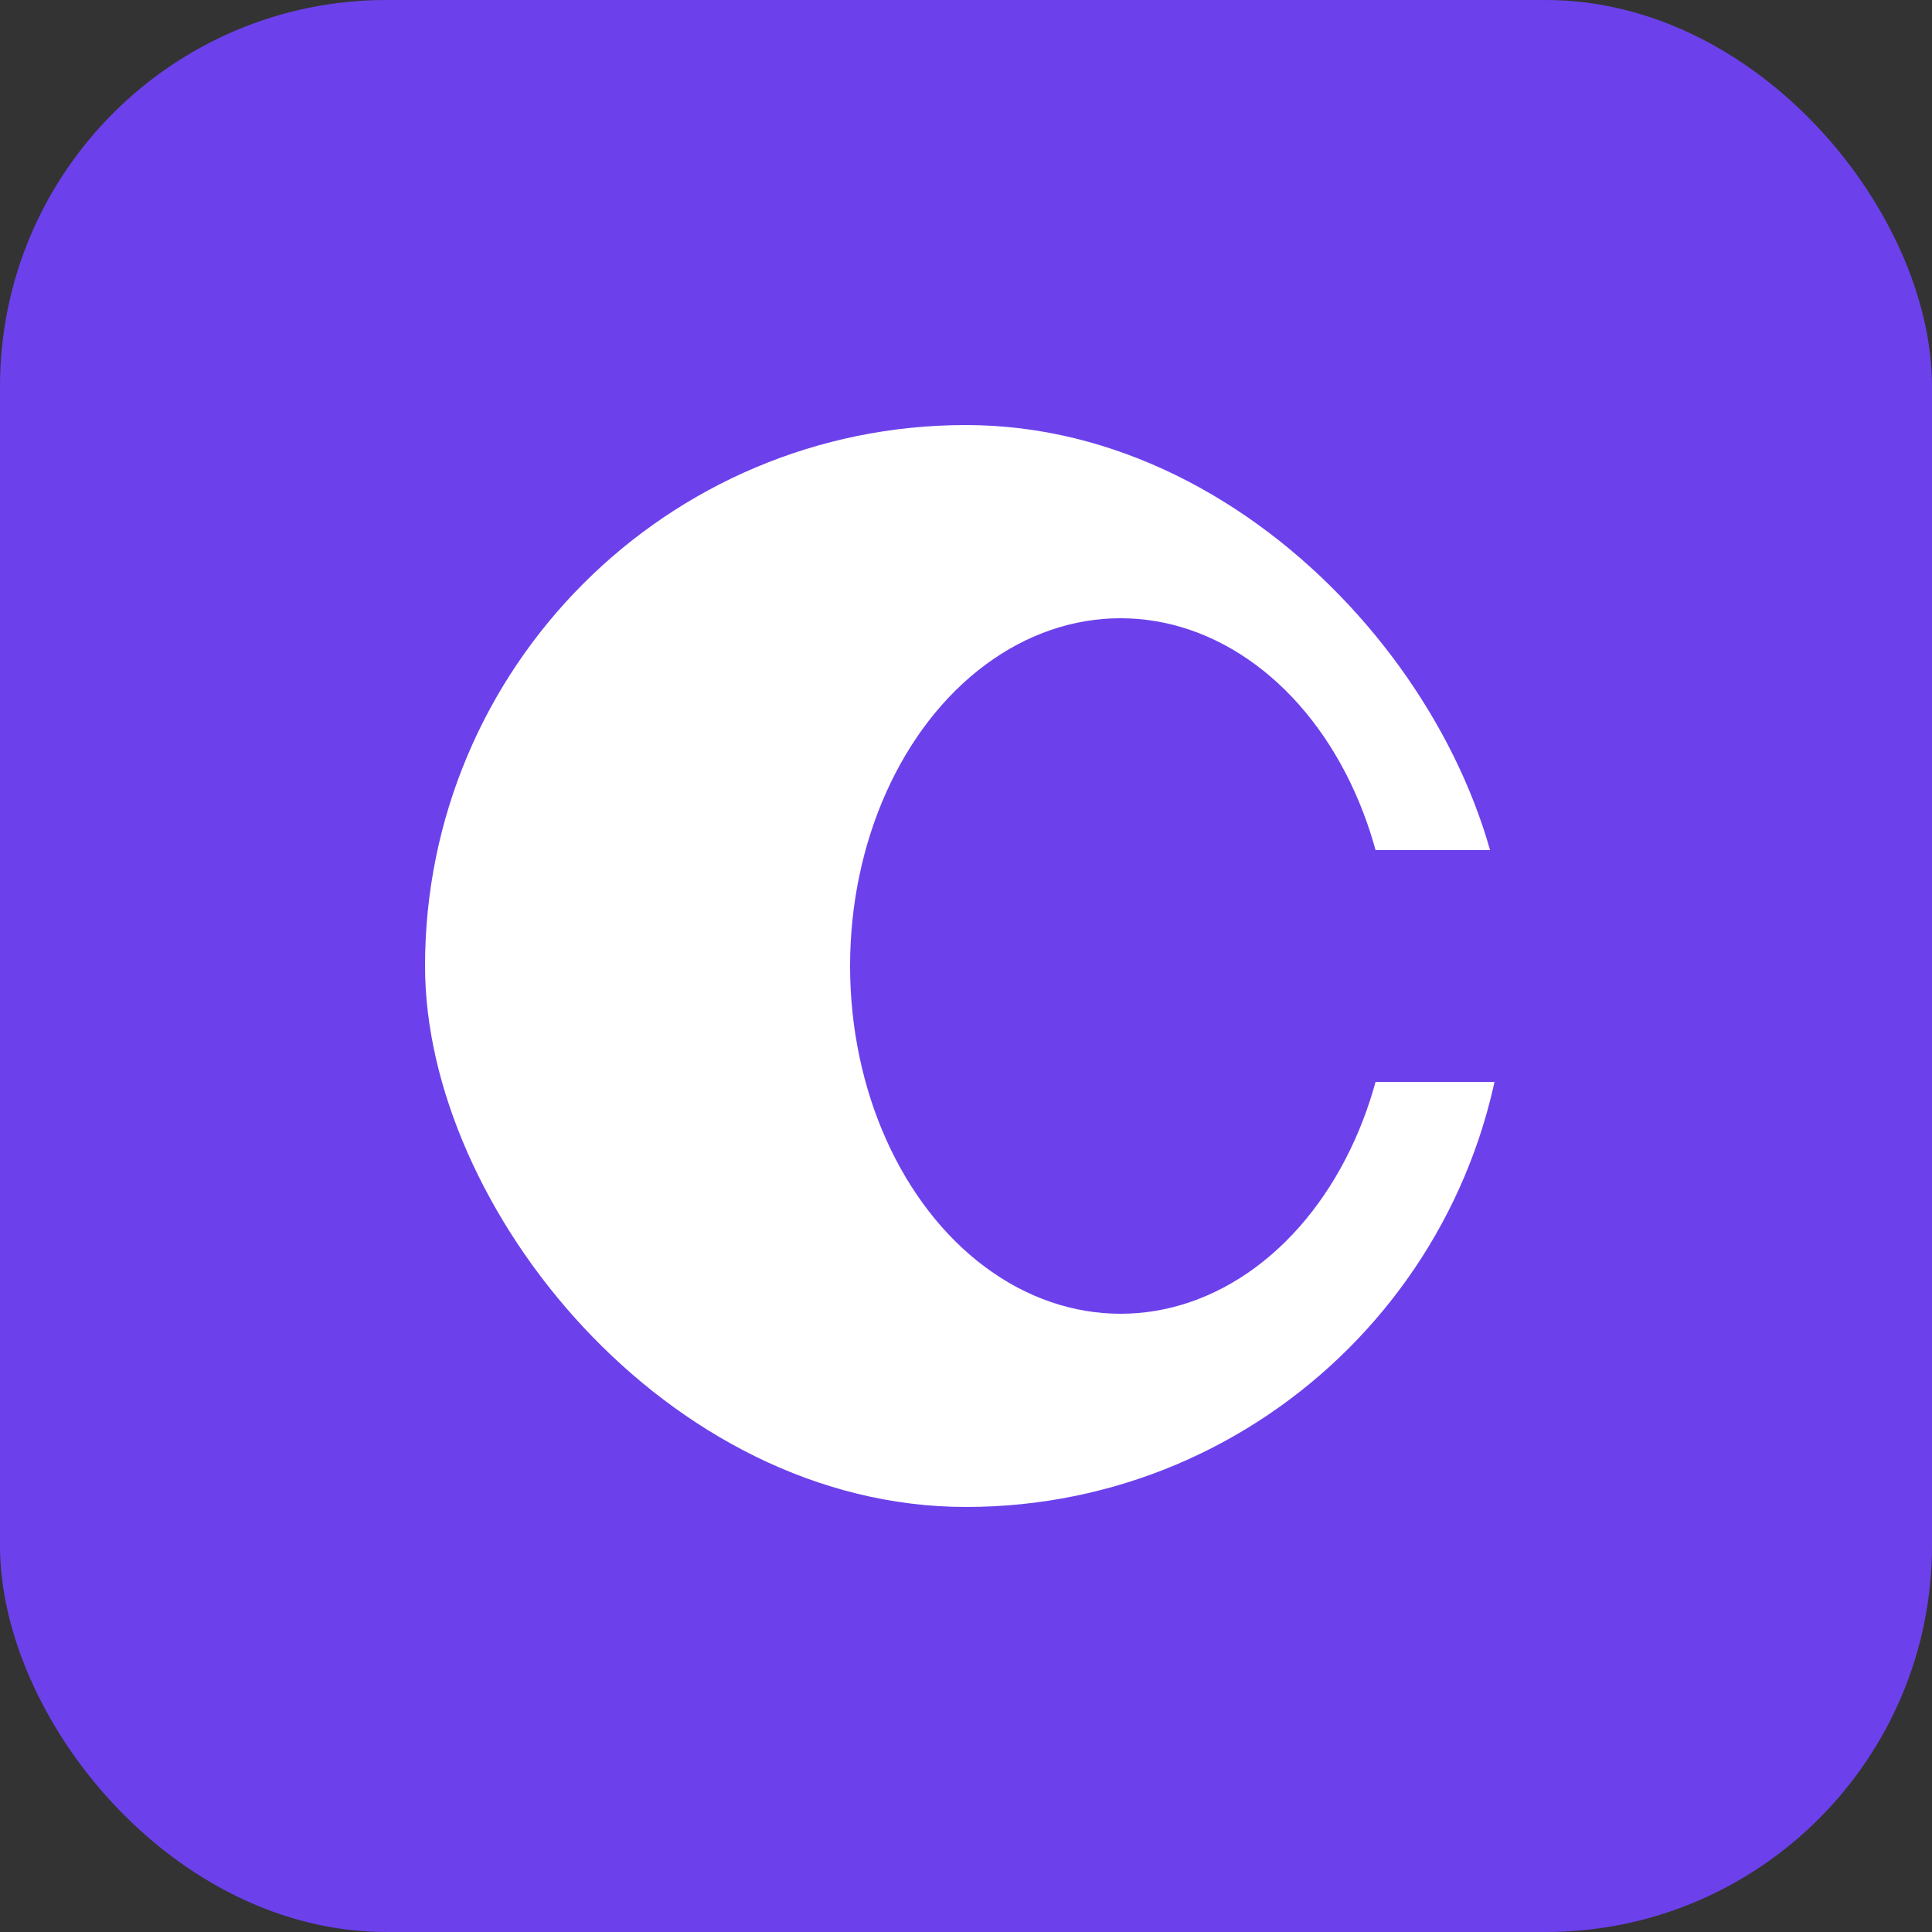 <svg width="50" height="50" viewBox="0 0 50 50" fill="none" xmlns="http://www.w3.org/2000/svg">
<rect x="0" y="0" width="50" height="50" fill="#333333" stroke="none"/>
<rect width="50" height="50" rx="10" fill="#6C41EB"/>
<rect x="11" y="11" width="28" height="28" rx="14" fill="white"/>
<ellipse cx="29" cy="25" rx="7" ry="9" fill="#6C41EB"/>
<rect x="35" y="22" width="4" height="6" fill="#6C41EB"/>
</svg>
